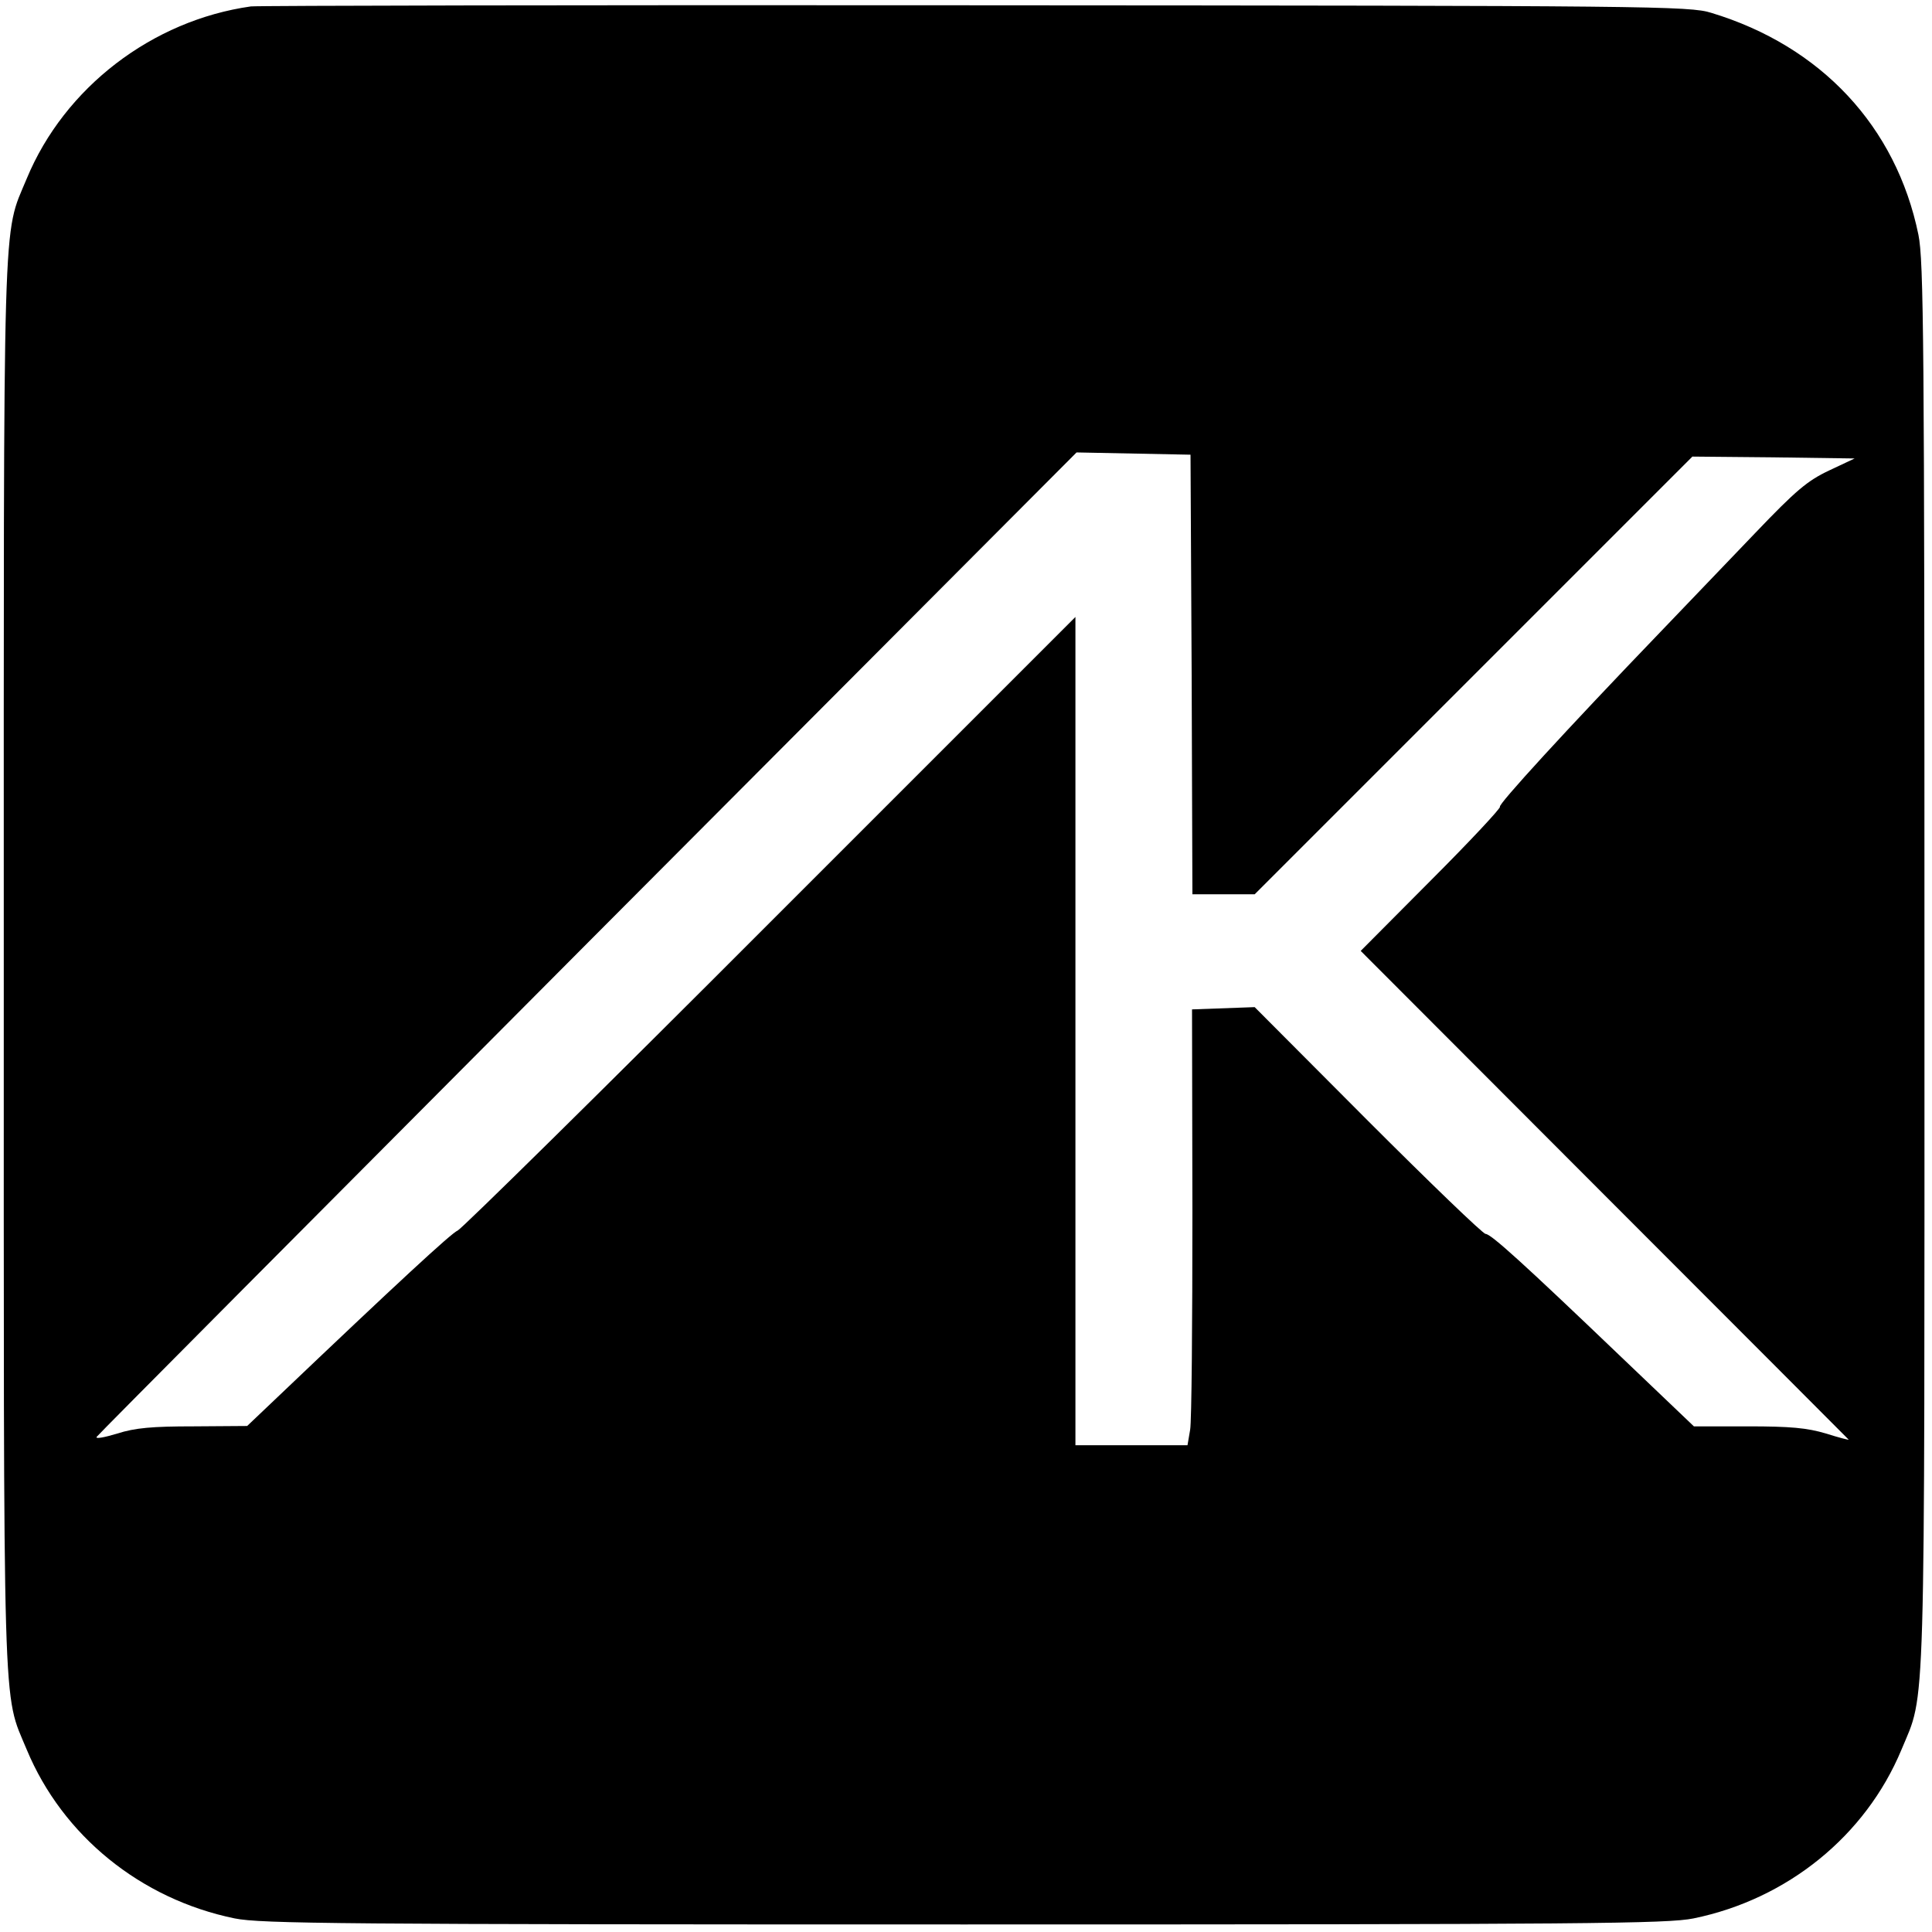 <?xml version="1.0" standalone="no"?>
<!DOCTYPE svg PUBLIC "-//W3C//DTD SVG 20010904//EN"
 "http://www.w3.org/TR/2001/REC-SVG-20010904/DTD/svg10.dtd">
<svg version="1.0" xmlns="http://www.w3.org/2000/svg"
 width="512pt" height="512pt" viewBox="0 0 512 512"
 preserveAspectRatio="xMidYMid meet">
<g transform="translate(0,512) scale(0.1,-0.1)"
fill="#000000" stroke="none">
<path d="M665 5103 c-262 -37 -494 -215 -594 -456 -65 -157 -61 -38 -61 -2082
0 -2044 -4 -1925 61 -2082 95 -228 302 -396 551 -447 69 -14 279 -16 1933 -16
1654 0 1864 2 1933 16 249 51 456 219 551 447 65 157 61 38 61 2082 0 1654 -2
1864 -16 1933 -59 287 -258 500 -549 588 -57 18 -156 19 -1950 20 -1039 1
-1903 -1 -1920 -3z m2493 -1770 l2 -583 83 0 82 0 580 580 580 580 215 -2 215
-3 -68 -32 c-57 -27 -87 -52 -195 -165 -70 -73 -183 -191 -252 -263 -251 -261
-431 -458 -425 -463 3 -3 -79 -91 -182 -194 l-187 -188 644 -645 c355 -355
647 -648 649 -650 2 -2 -25 5 -60 16 -50 15 -94 19 -207 19 l-143 0 -197 188
c-255 244 -341 322 -355 322 -7 0 -147 135 -312 300 l-300 301 -83 -3 -83 -3
1 -536 c0 -295 -2 -555 -6 -578 l-7 -41 -148 0 -149 0 0 1098 0 1097 -809
-809 c-445 -446 -818 -813 -828 -817 -16 -6 -162 -141 -477 -441 l-81 -77
-142 -1 c-110 0 -155 -4 -202 -19 -33 -10 -58 -15 -55 -9 3 5 589 594 1301
1309 l1296 1300 151 -3 151 -3 3 -582z"/>
</g>
</svg>
